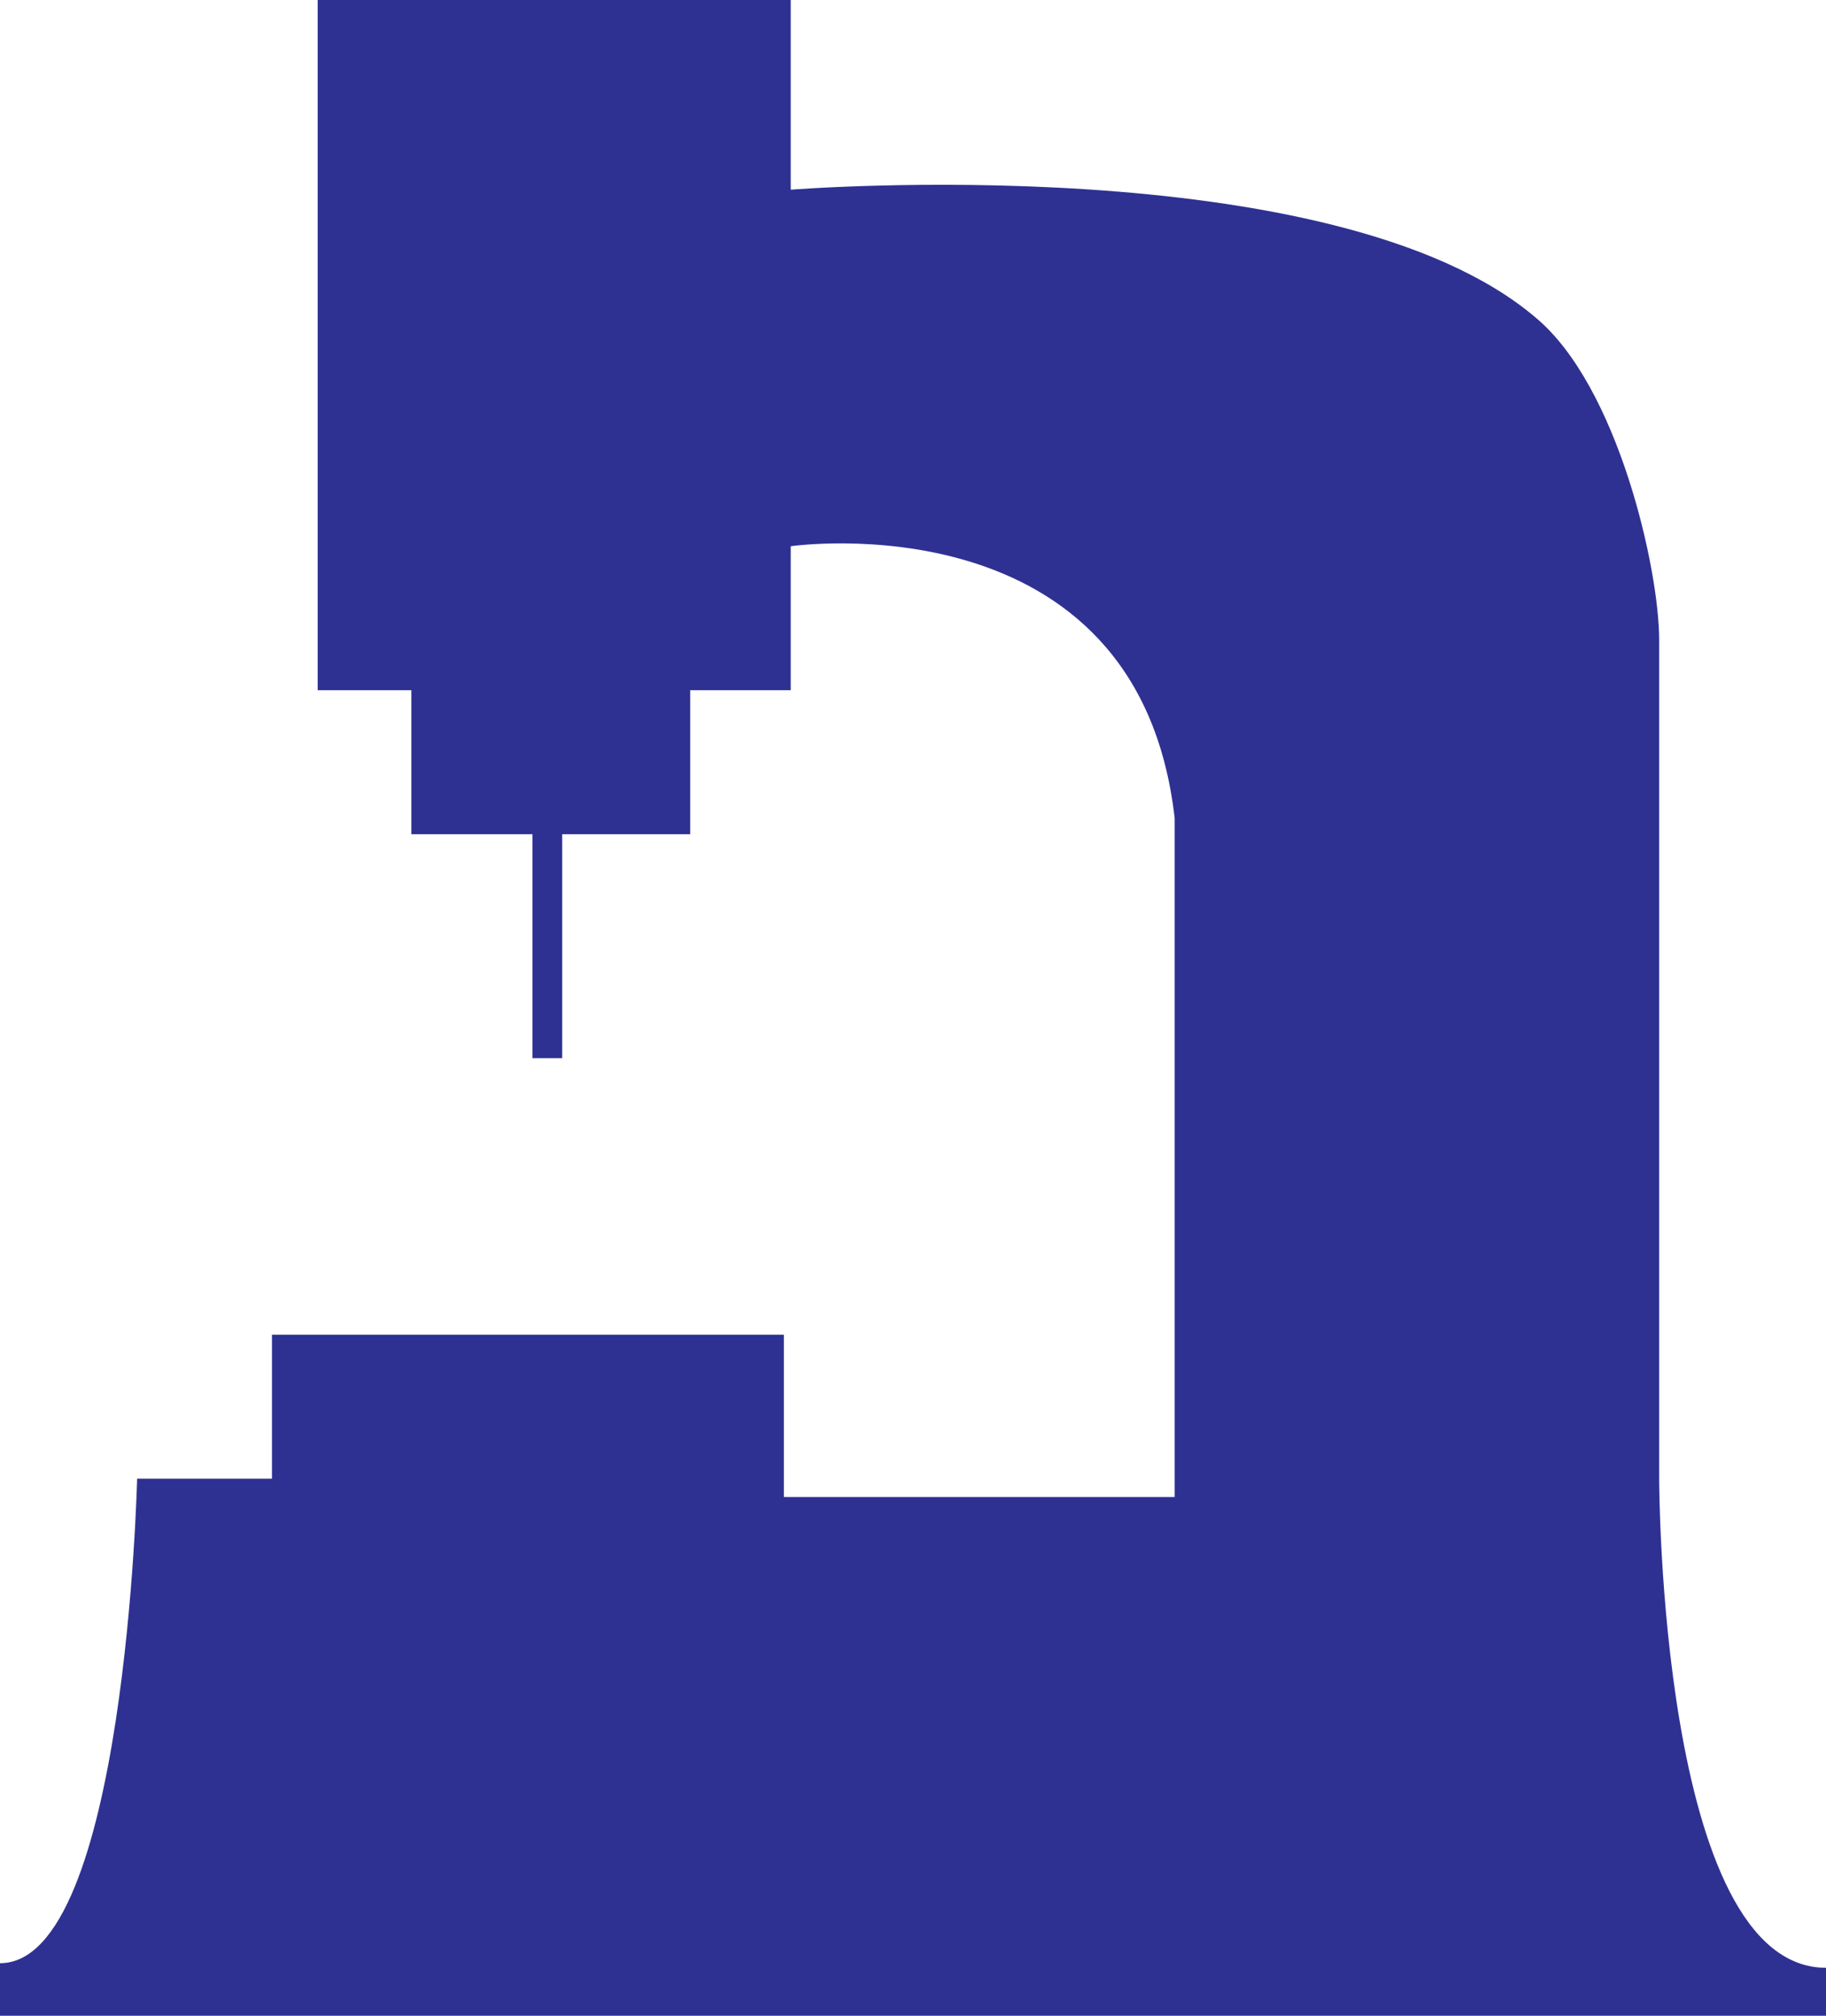 <svg xmlns="http://www.w3.org/2000/svg" width="599.25" height="661.5"><path fill="#2e3192" fill-rule="evenodd" d="M504 104.25c-66-56.25-244.5-42-244.5-42V0H104.25v226.5H135v47.25h39.75v73.5h9.75v-73.5h42V226.5h33v-47.25s114-16.5 126 89.25v222.75H257.25V438h-168v47.25H45s-3.75 159-45 159v17.25h599.25v-15.75c-54.75 0-54.75-160.5-54.75-160.5V210c0-23.25-13.5-83.25-40.5-105.75"/></svg>
